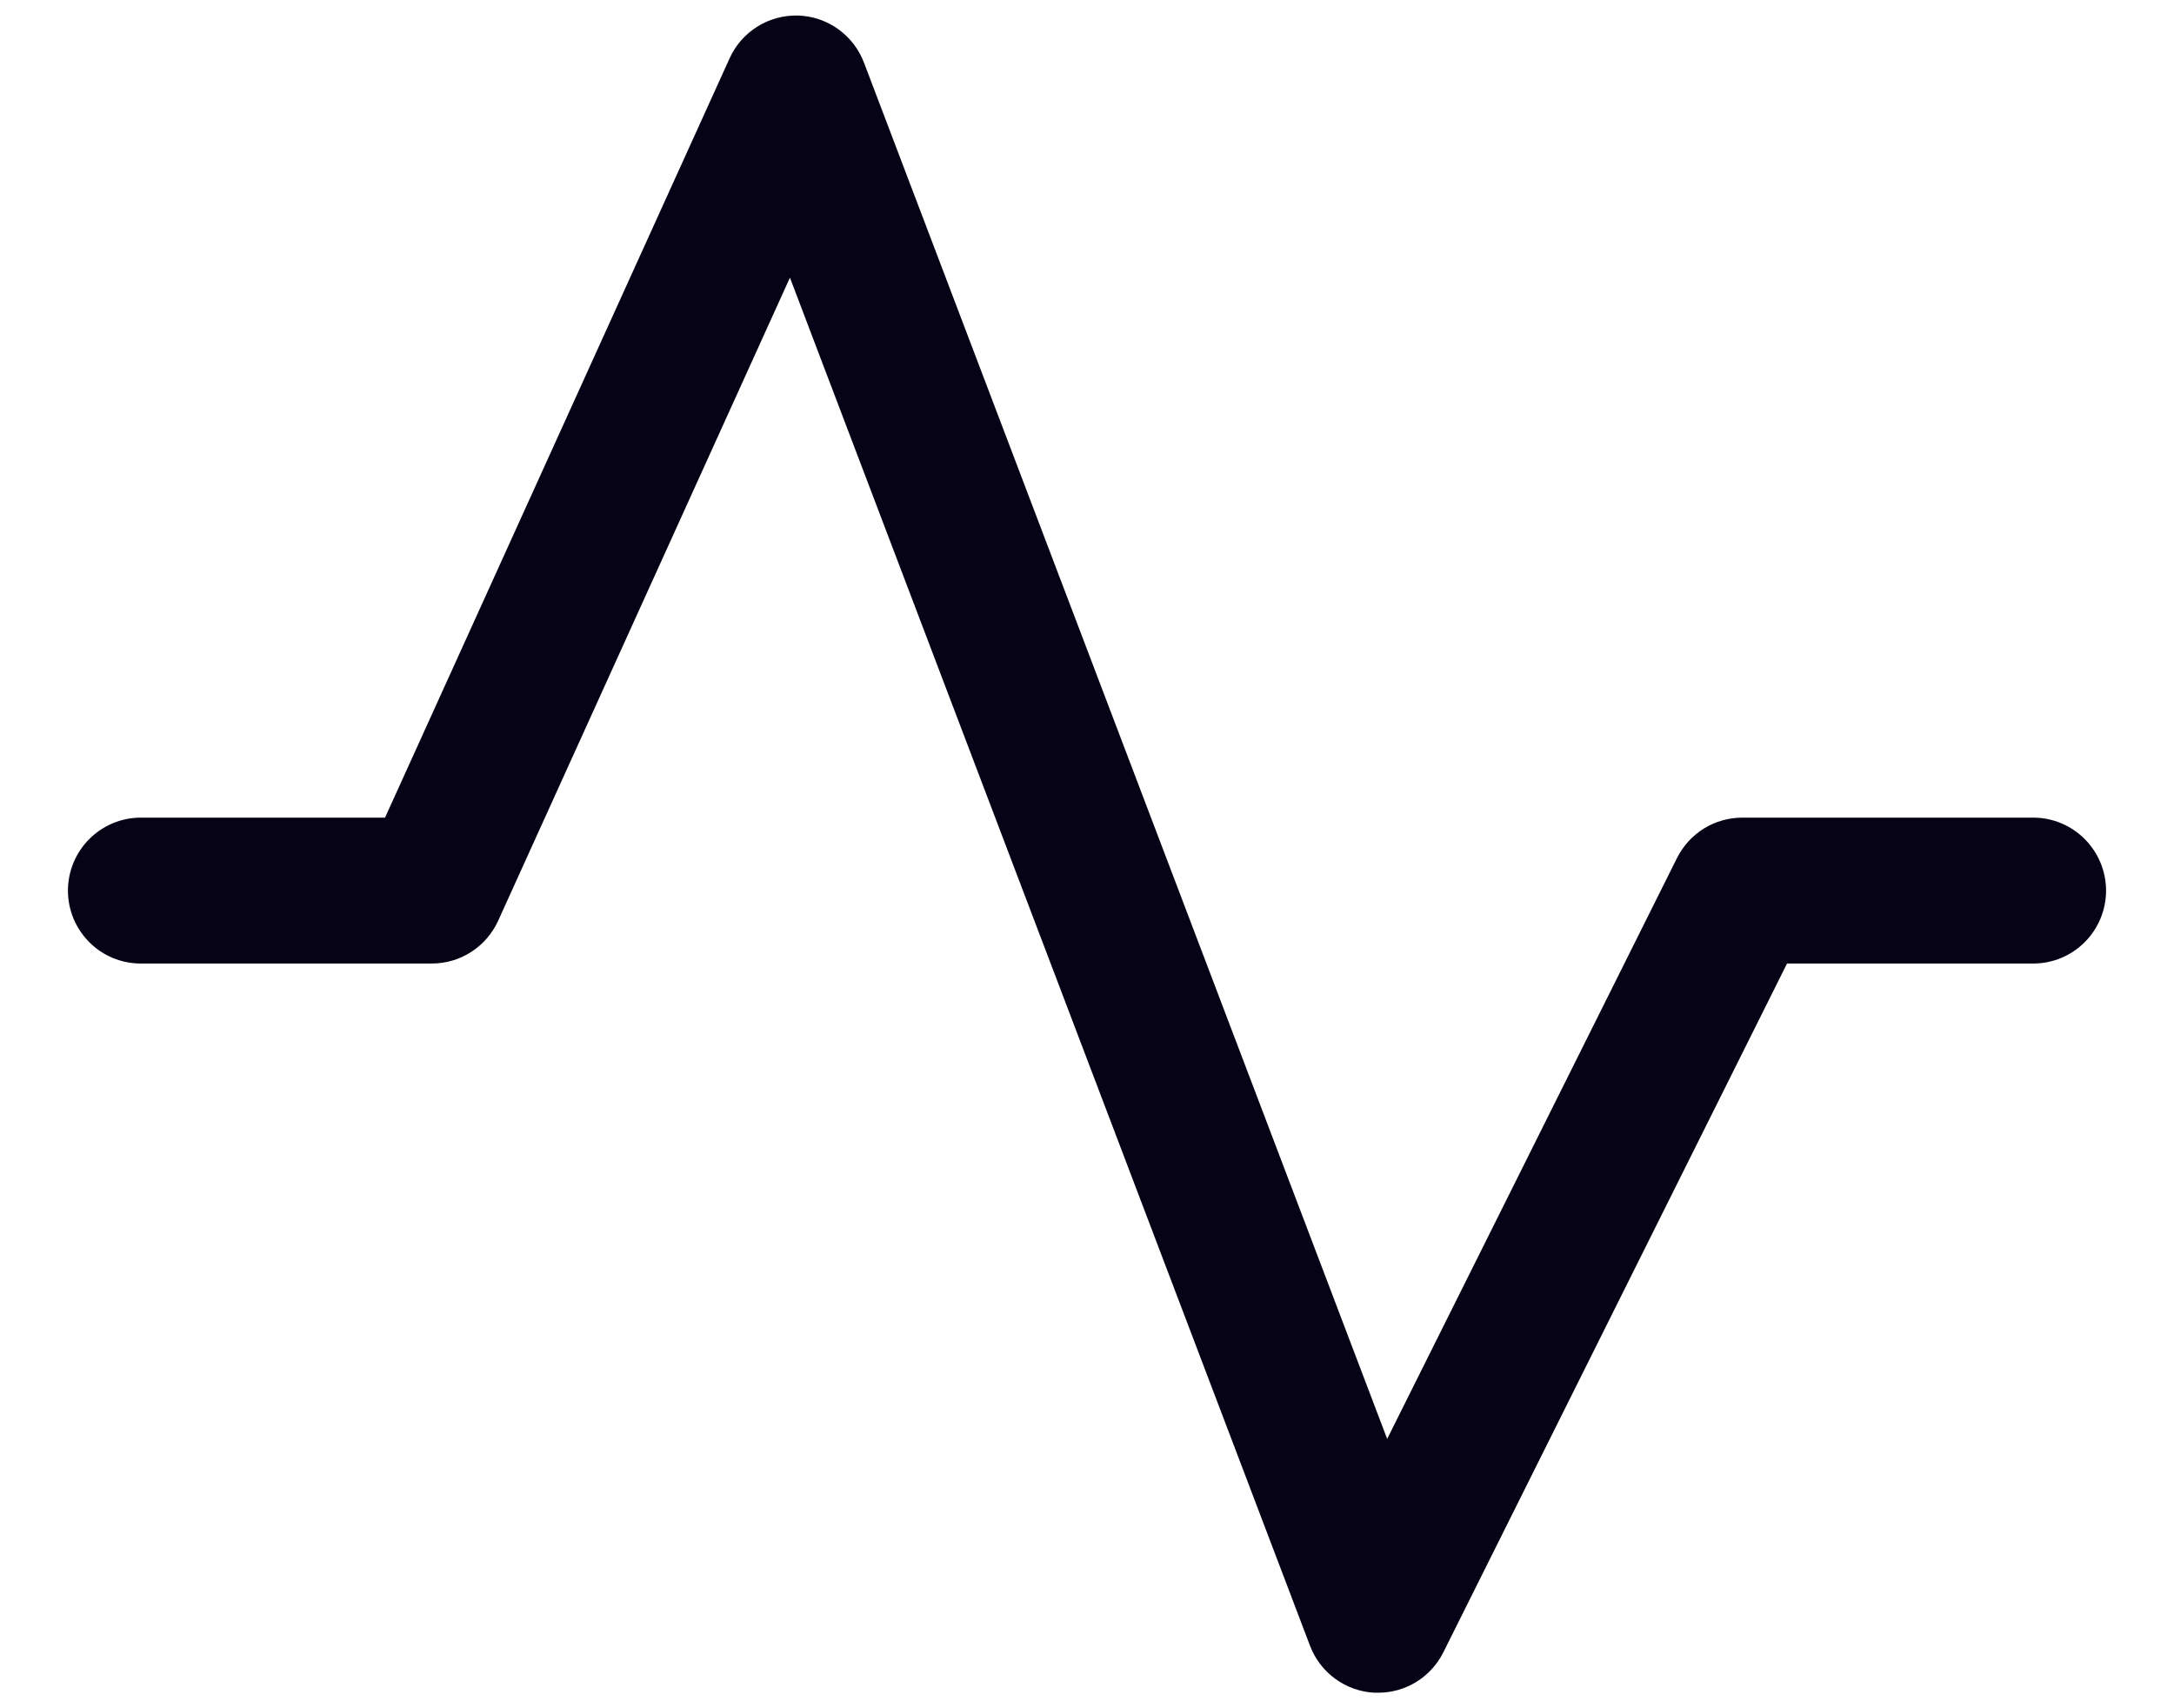 <svg width="28" height="22" viewBox="0 0 28 22" fill="none" xmlns="http://www.w3.org/2000/svg">
<path d="M27.125 11.47C27.125 11.719 27.026 11.958 26.85 12.134C26.675 12.31 26.436 12.409 26.188 12.409H23.016L18.589 21.281C18.511 21.437 18.391 21.568 18.243 21.66C18.095 21.752 17.924 21.8 17.75 21.8H17.703C17.521 21.791 17.346 21.729 17.199 21.622C17.051 21.515 16.938 21.367 16.873 21.197L10.174 3.576L6.416 11.858C6.341 12.022 6.221 12.162 6.07 12.259C5.919 12.357 5.742 12.409 5.562 12.409H1.812C1.564 12.409 1.325 12.31 1.15 12.134C0.974 11.958 0.875 11.719 0.875 11.47C0.875 11.221 0.974 10.982 1.15 10.806C1.325 10.63 1.564 10.53 1.812 10.53H4.959L9.397 0.751C9.473 0.582 9.598 0.44 9.755 0.342C9.912 0.244 10.095 0.195 10.28 0.2C10.465 0.206 10.644 0.267 10.794 0.374C10.945 0.482 11.061 0.632 11.127 0.805L17.866 18.531L21.598 11.052C21.676 10.895 21.796 10.764 21.944 10.671C22.092 10.579 22.263 10.531 22.438 10.53H26.188C26.436 10.53 26.675 10.63 26.85 10.806C27.026 10.982 27.125 11.221 27.125 11.47Z" fill="#060316"/>
</svg>
